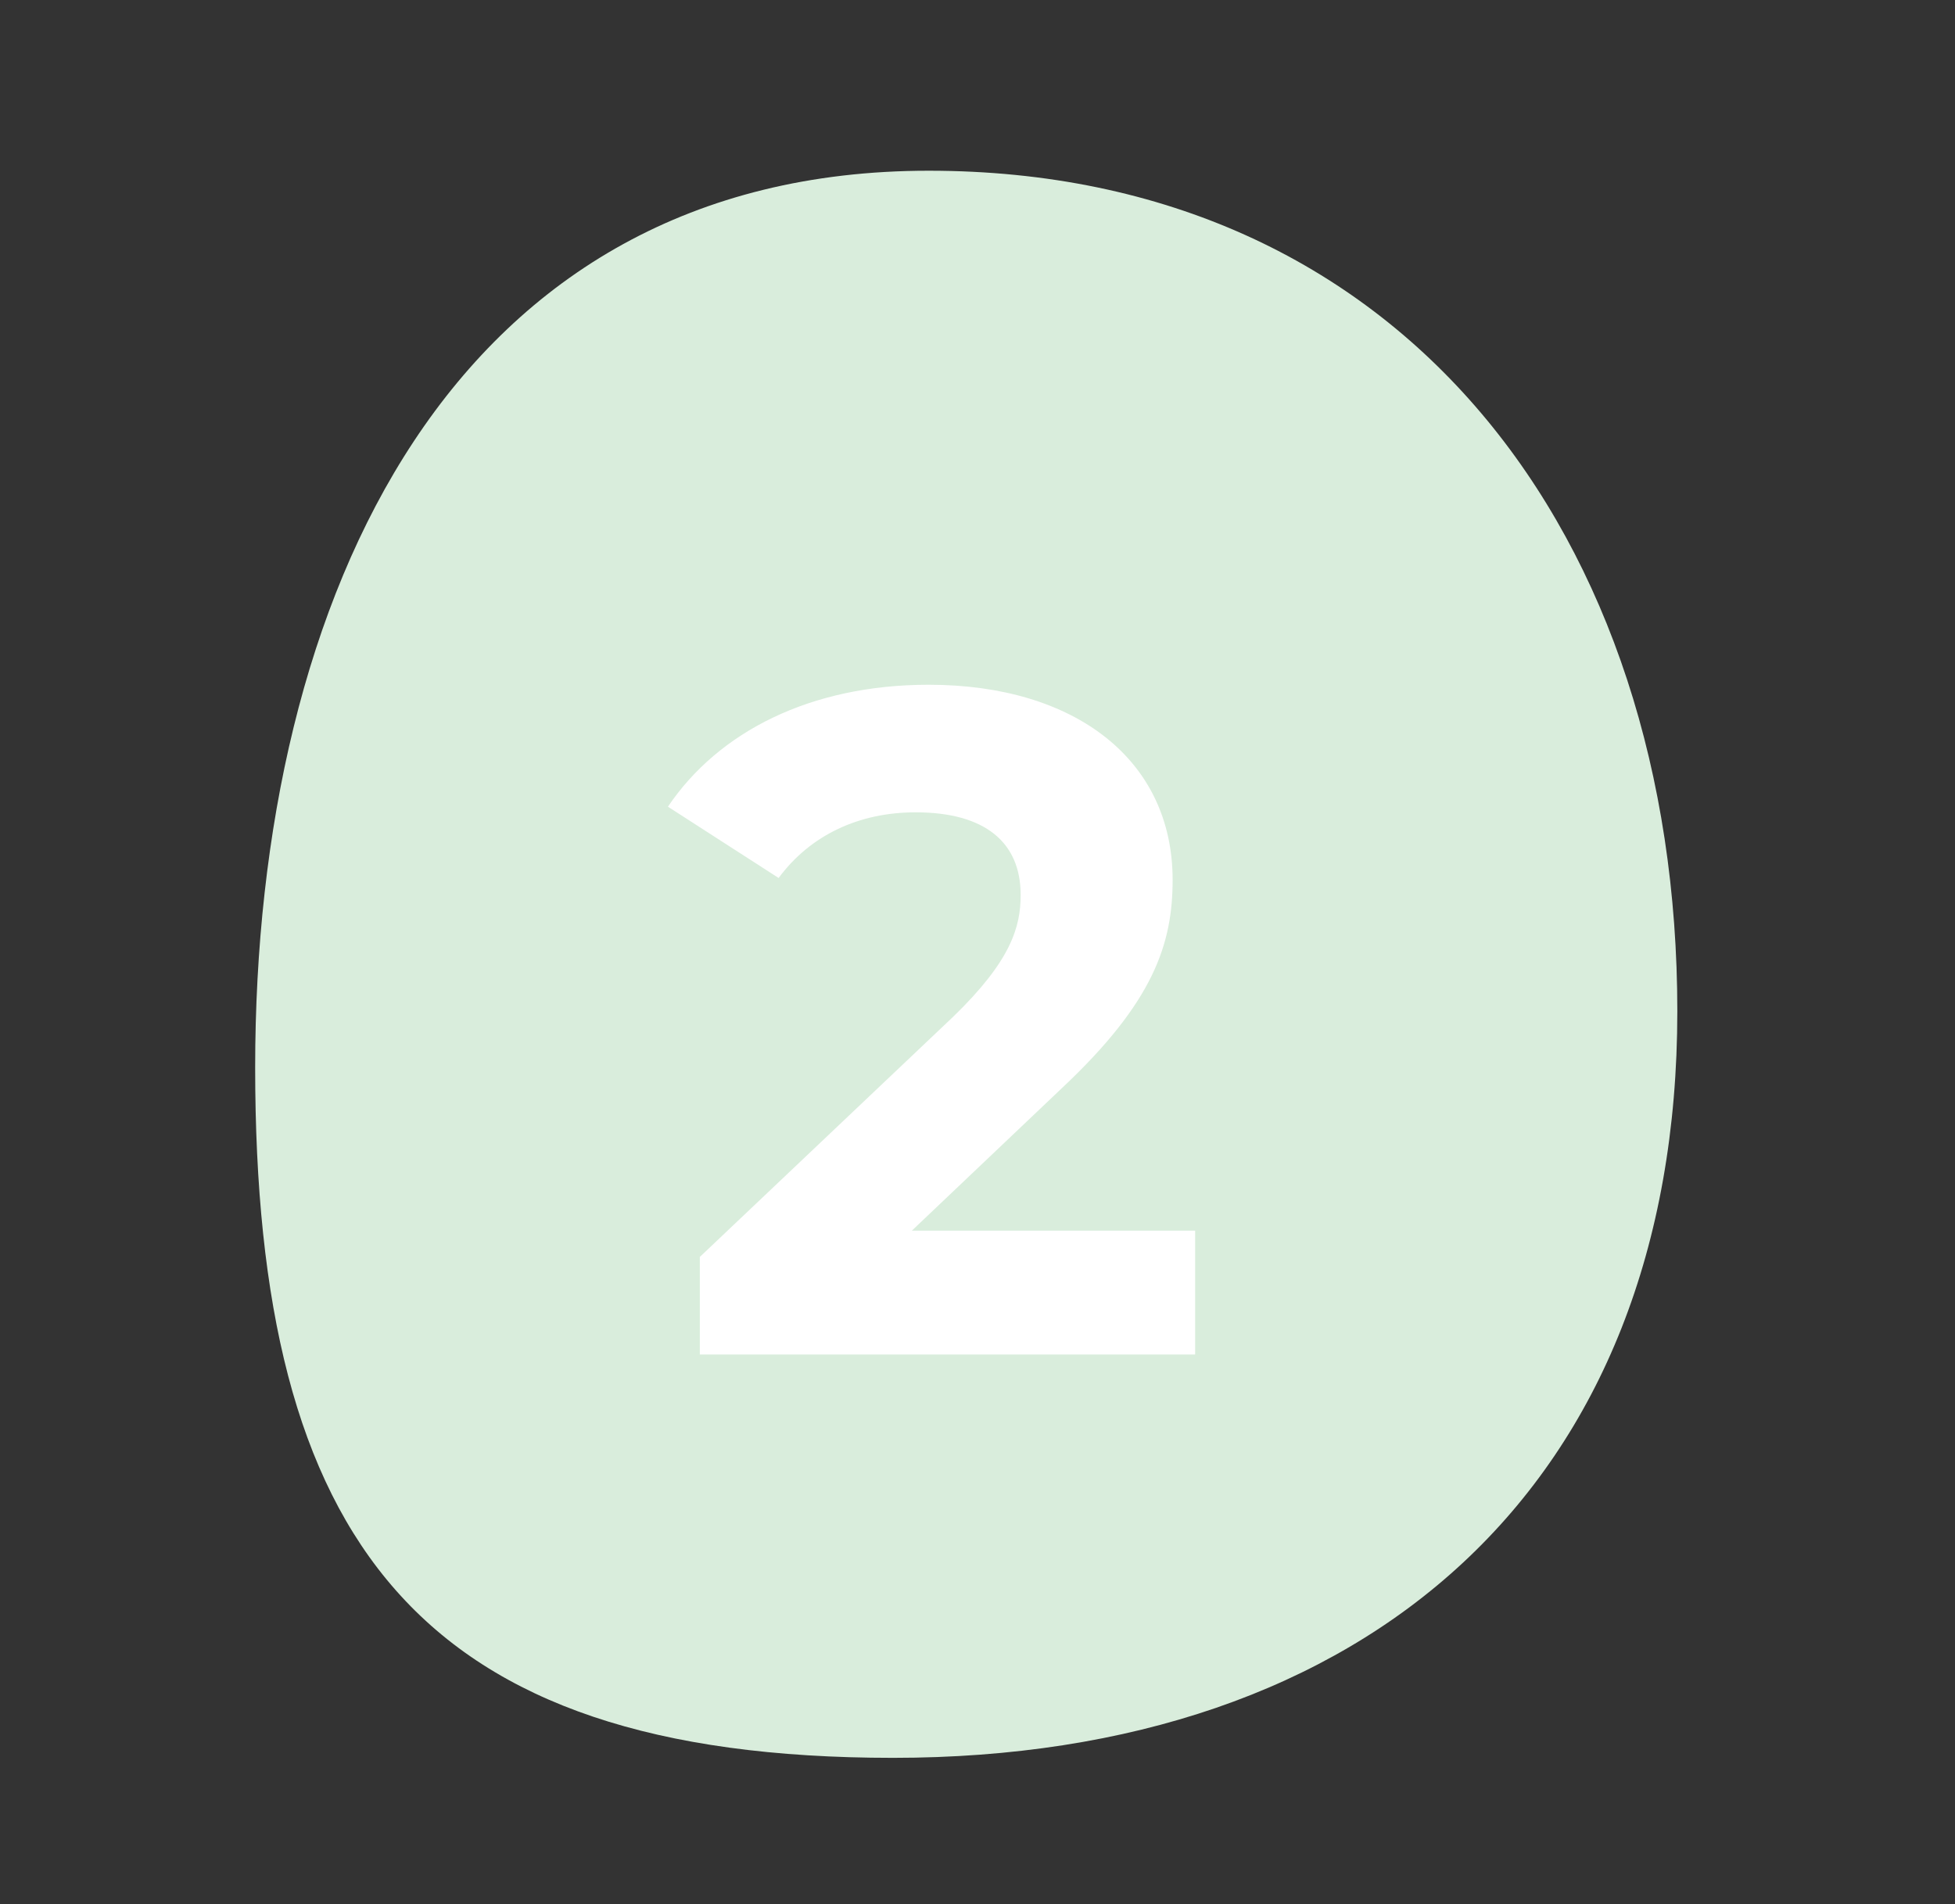 <?xml version="1.0" encoding="UTF-8"?>
<svg xmlns="http://www.w3.org/2000/svg" xmlns:xlink="http://www.w3.org/1999/xlink" version="1.1" id="Livello_1" x="0px" y="0px" viewBox="0 0 104.2 101.5" style="enable-background:new 0 0 104.2 101.5;" xml:space="preserve">
<rect x="0" y="0" width="104.2" height="101.5" fill="#333333" stroke="none"/>
<style type="text/css">
	.st0{fill:#D9EDDC;}
	.st1{fill:none;}
	.st2{enable-background:new    ;}
	.st3{fill:#FFFFFF;}
</style>
<path class="st0" d="M89.4,53.9c0,25.3-16.5,39.8-41.8,39.8s-34-11.5-34-36.8S24.2,9.1,49.5,9.1S89.4,28.6,89.4,53.9z"></path>
<rect x="0.4" y="35.1" class="st1" width="100" height="147.6"></rect>
<g class="st2">
	<path class="st3" d="M63.7,65.6v6.6H37.3V67l13.5-12.8c3.1-3,3.6-4.8,3.6-6.5c0-2.8-1.9-4.4-5.6-4.4c-3,0-5.6,1.2-7.3,3.5L35.6,43   c2.7-4,7.6-6.5,13.9-6.5c7.8,0,13,4,13,10.4c0,3.4-1,6.5-5.9,11.1l-8,7.6H63.7z"></path>
</g>
</svg>
